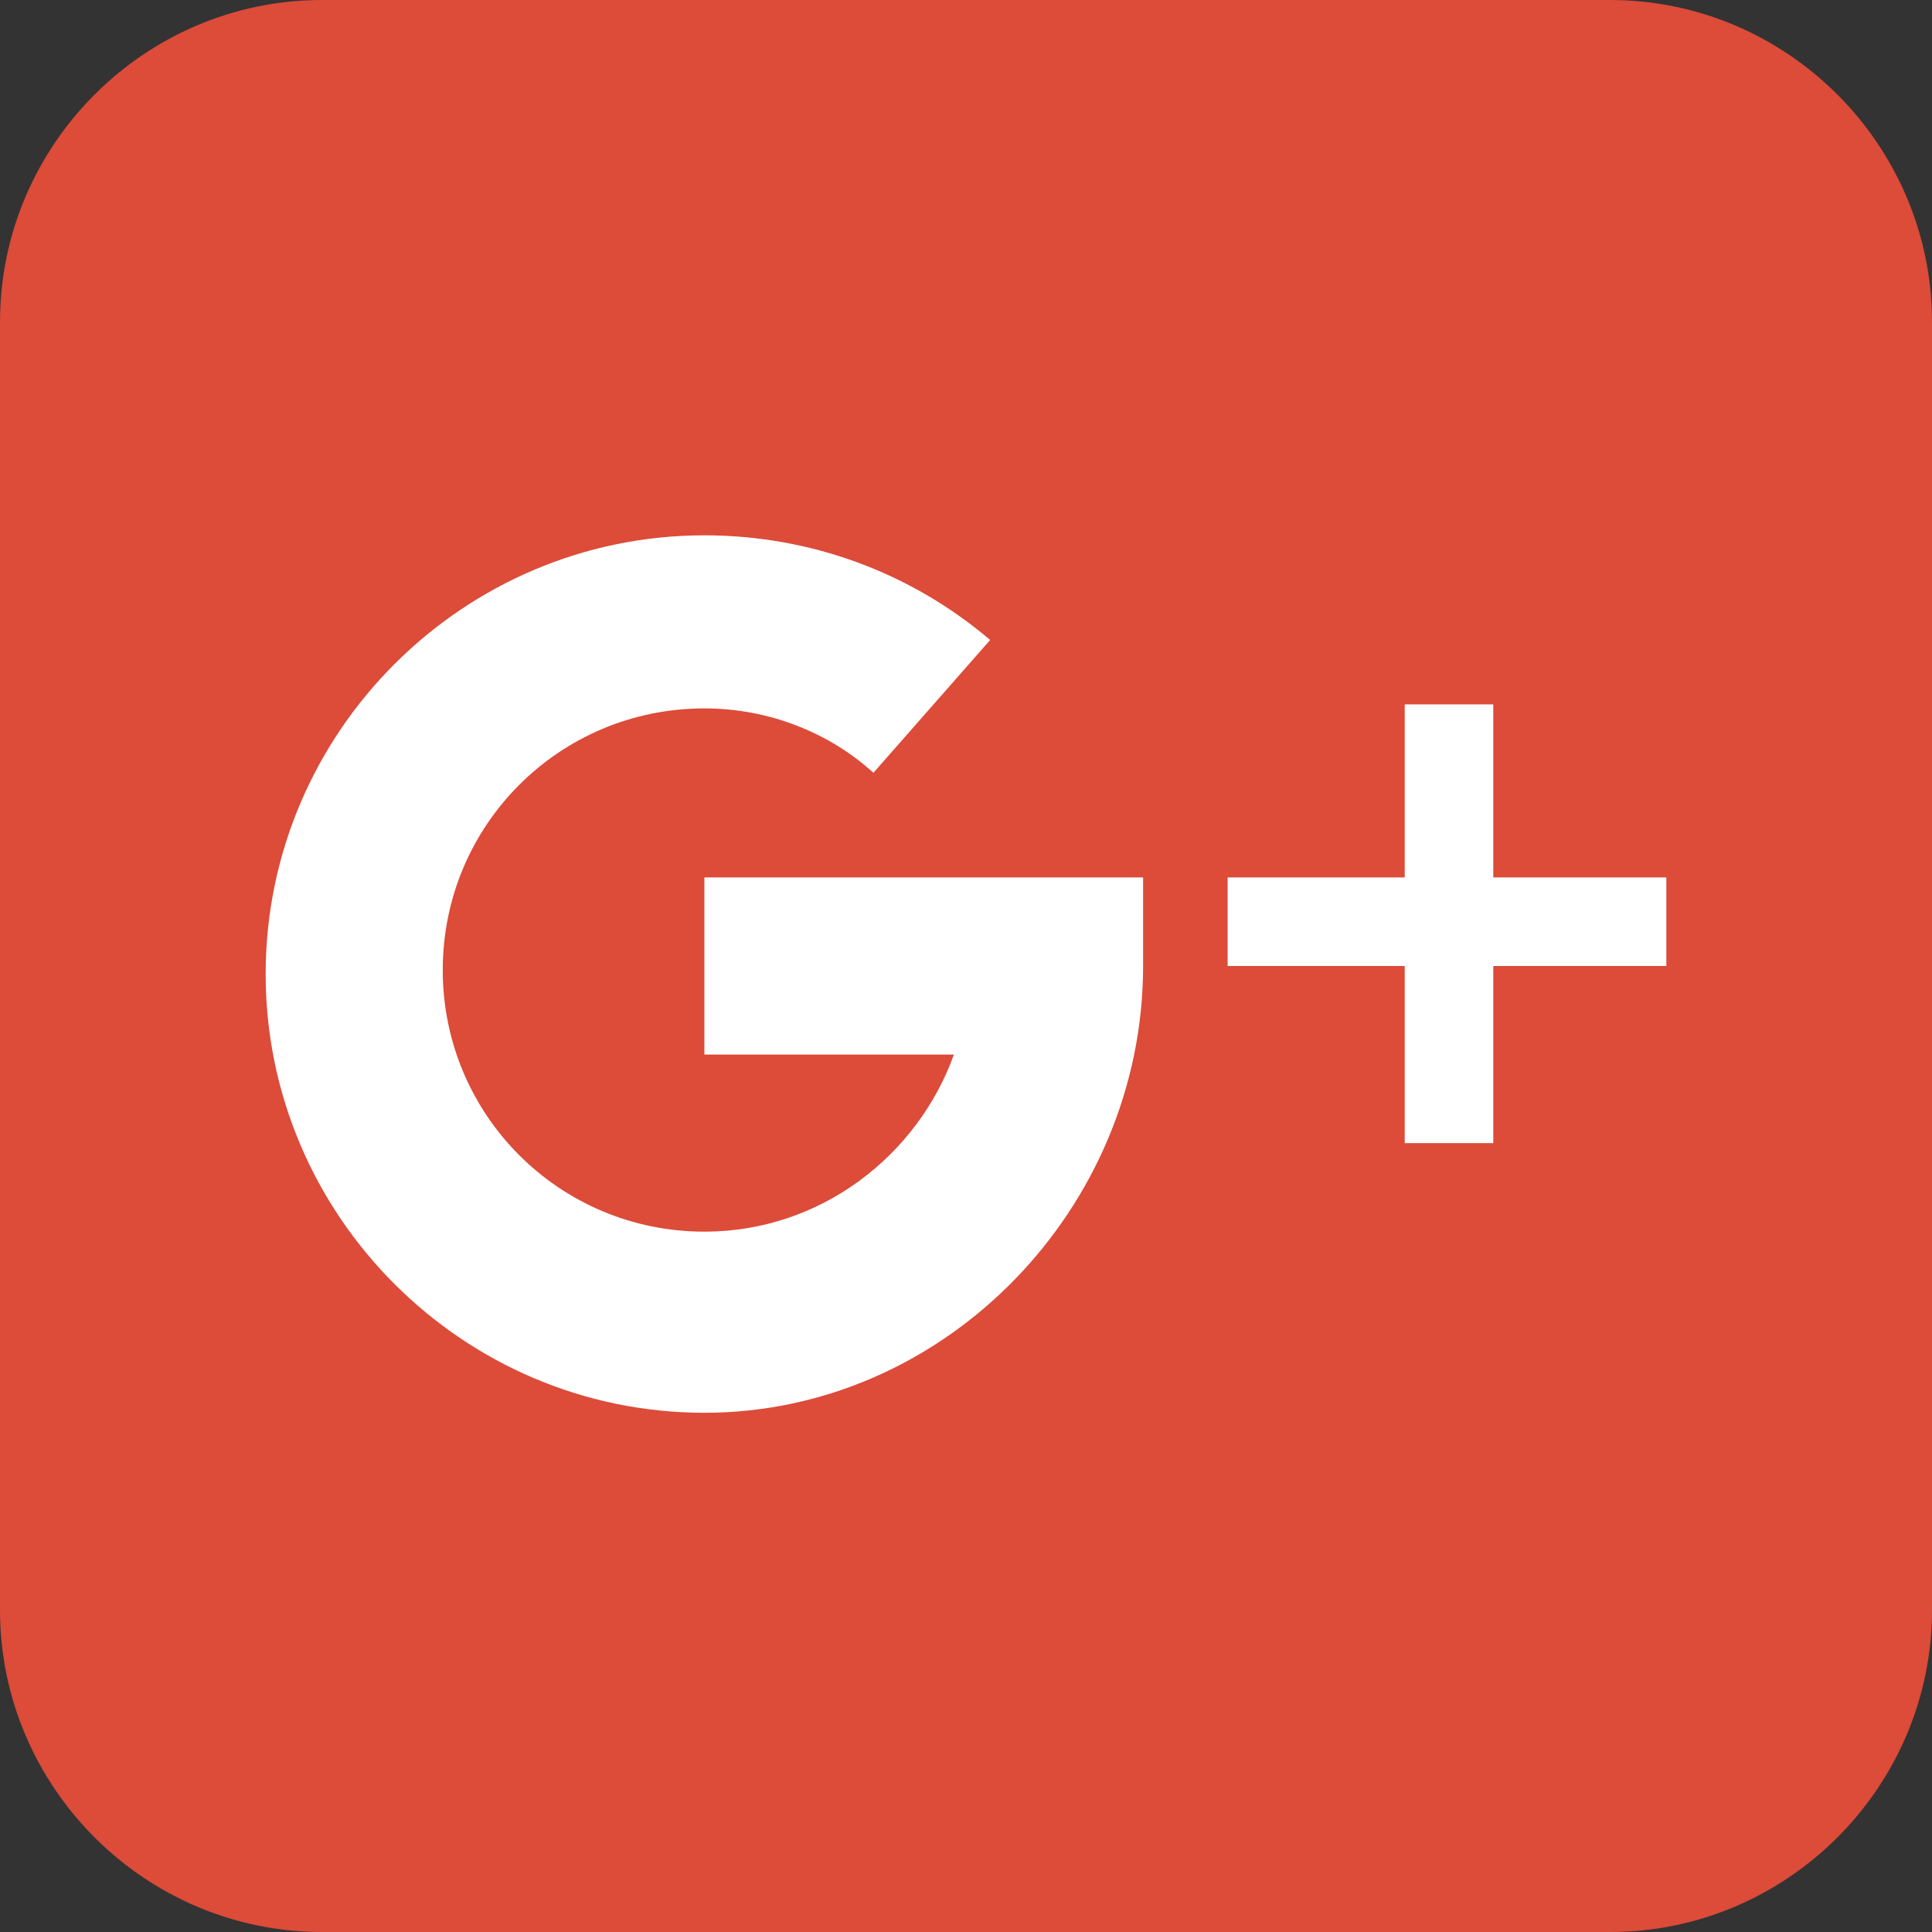 <svg id="Capa_1" xmlns="http://www.w3.org/2000/svg" viewBox="0 0 48 48">
  <rect x="0" y="0" width="48" height="48" fill="#333333" stroke="none"/>
  <style>
    .st1{fill:#fff}
  </style>
  <path d="M40 48H8c-4.4 0-8-3.6-8-8V8c0-4.4 3.6-8 8-8h32c4.4 0 8 3.6 8 8v32c0 4.4-3.6 8-8 8z" fill="#dd4b39"/>
  <path class="st1" d="M37.1 21.8v-4.3h-2.2v4.3h-4.4V24h4.4v4.4h2.2V24h4.3v-2.2zM17.5 21.8v4.4h6.2c-.9 2.5-3.3 4.4-6.2 4.4-3.6 0-6.5-2.9-6.5-6.5s2.9-6.5 6.5-6.5c1.6 0 3.1.6 4.2 1.6l2.9-3.3c-2-1.7-4.5-2.6-7.1-2.6-6 0-10.9 4.9-10.9 10.9s4.9 10.9 10.9 10.9S28.4 30 28.4 24v-2.2H17.5z"/>
</svg>
